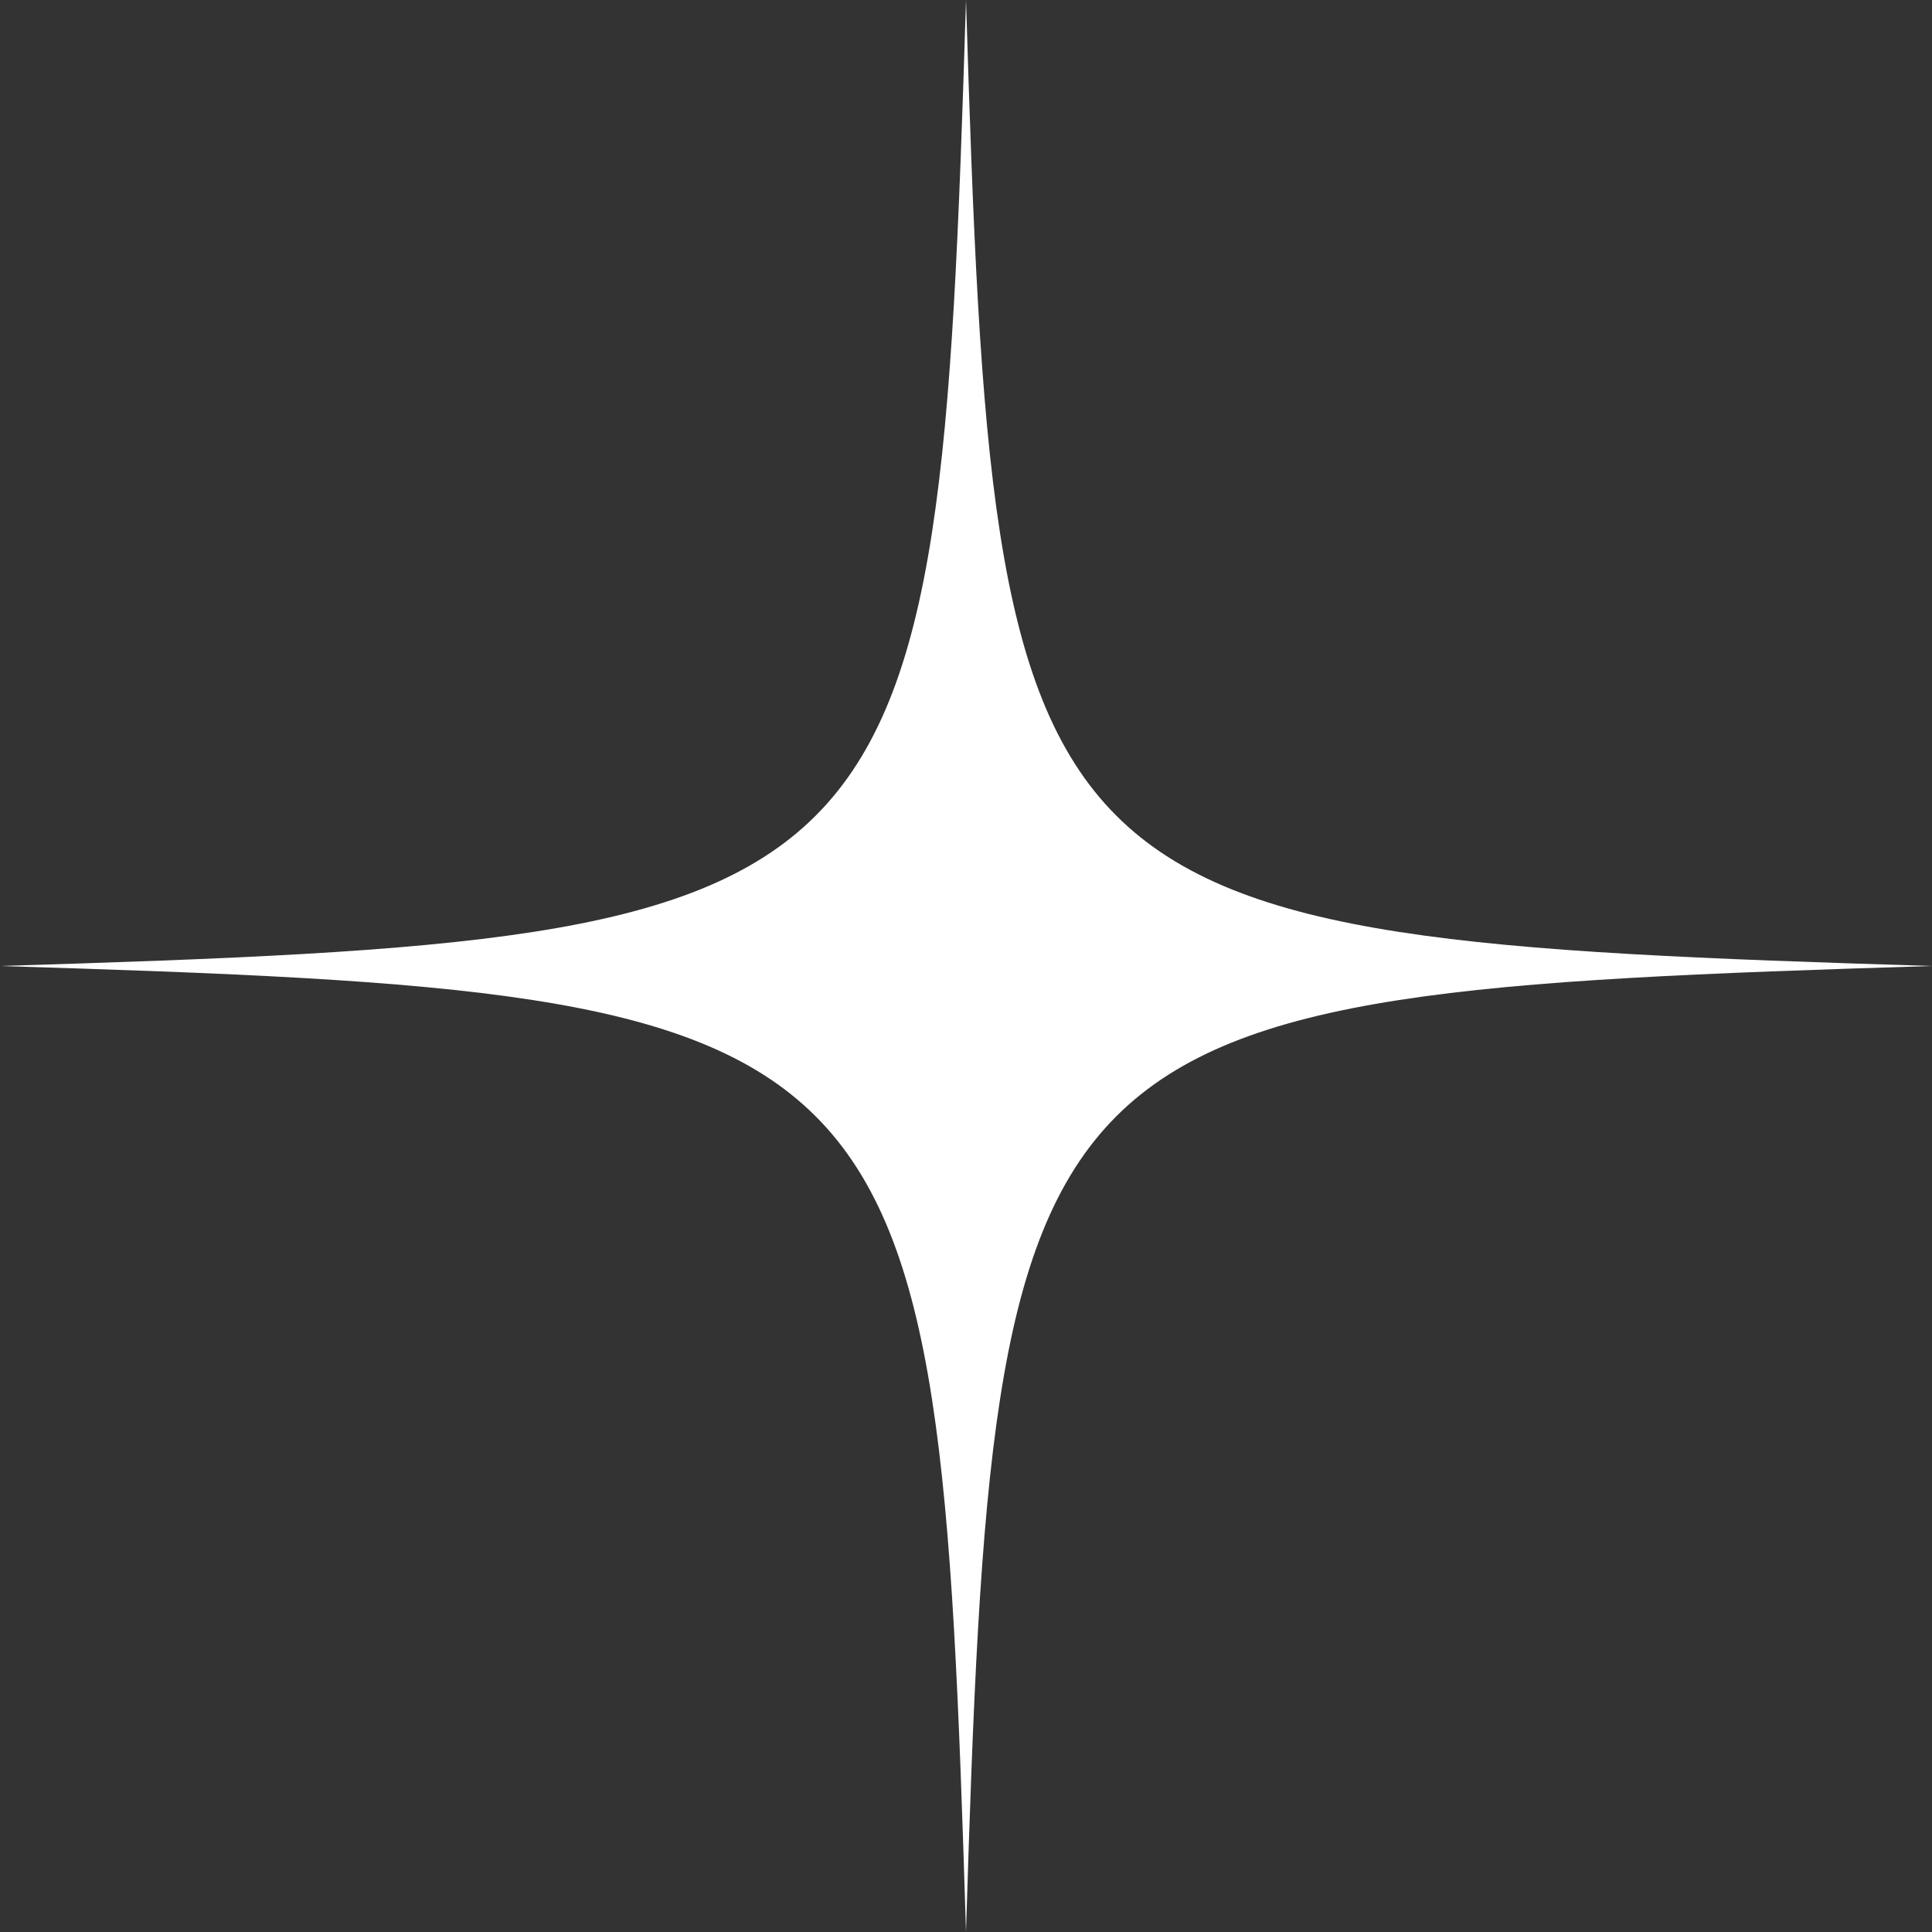 <?xml version="1.0" encoding="UTF-8"?> <svg xmlns="http://www.w3.org/2000/svg" width="64" height="64" viewBox="0 0 64 64" fill="none"><rect x="0" y="0" width="64" height="64" fill="#333333" stroke="none"/><path d="M32 64C31.073 33.684 30.316 32.931 0 32C30.316 31.073 31.069 30.316 32 0C32.926 30.316 33.684 31.069 64 32C33.684 32.931 32.931 33.675 32 64Z" fill="white"></path></svg> 
